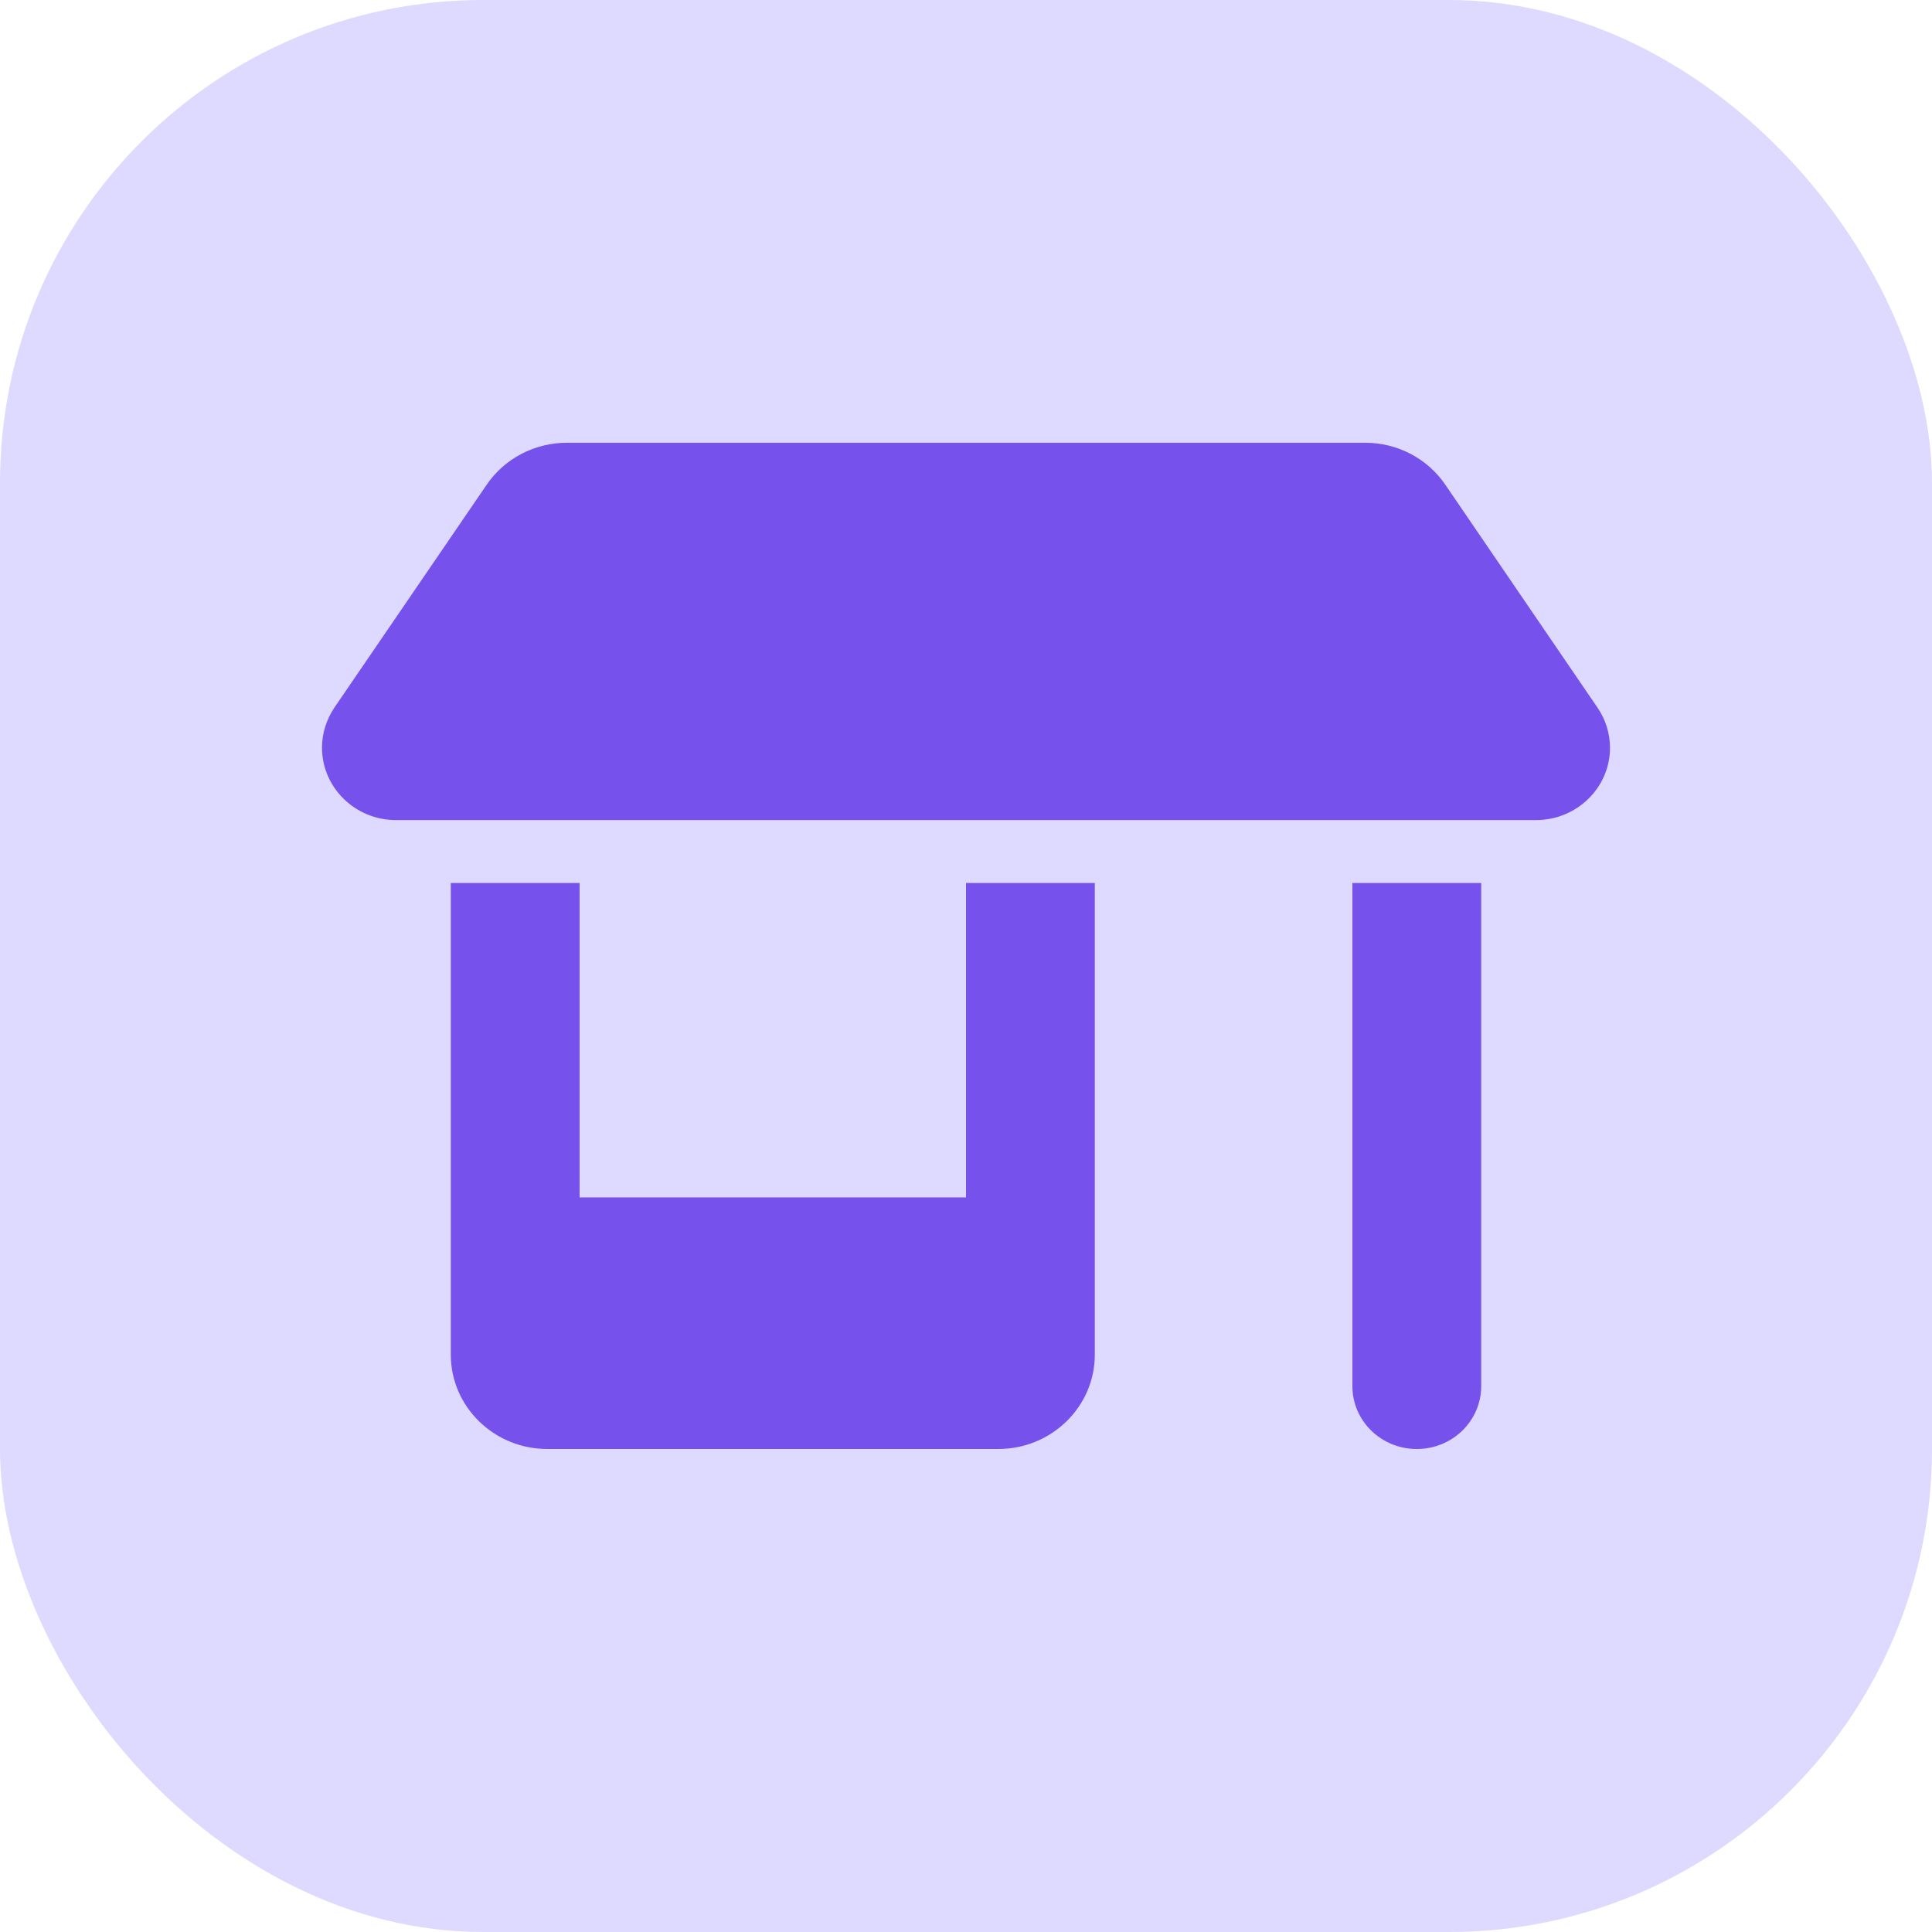 <svg width="48" height="48" viewBox="0 0 48 48" fill="none" xmlns="http://www.w3.org/2000/svg">
<rect width="48" height="48" rx="12" fill="#DDD9FF"/>
<g clip-path="url(#clip0_3470_10373)">
<path d="M9.84 20.375H38.16C39.175 20.375 40 19.569 40 18.578C40 18.222 39.89 17.875 39.69 17.582L35.91 12.045C35.465 11.391 34.72 11 33.915 11H14.085C13.285 11 12.535 11.391 12.09 12.045L8.31 17.577C8.11 17.875 8 18.222 8 18.573C8 19.569 8.825 20.375 9.84 20.375ZM11.2 21.938V33.656C11.2 34.95 12.275 36 13.6 36H24.8C26.125 36 27.2 34.95 27.2 33.656V21.938H24V29.75H14.4V21.938H11.2ZM33.6 21.938V34.438C33.6 35.302 34.315 36 35.2 36C36.085 36 36.8 35.302 36.8 34.438V21.938H33.6Z" fill="#7651EC"/>
</g>
<defs>
<clipPath id="clip0_3470_10373">
<rect width="32" height="25" fill="white" transform="translate(8 11)"/>
</clipPath>
</defs>
</svg>
